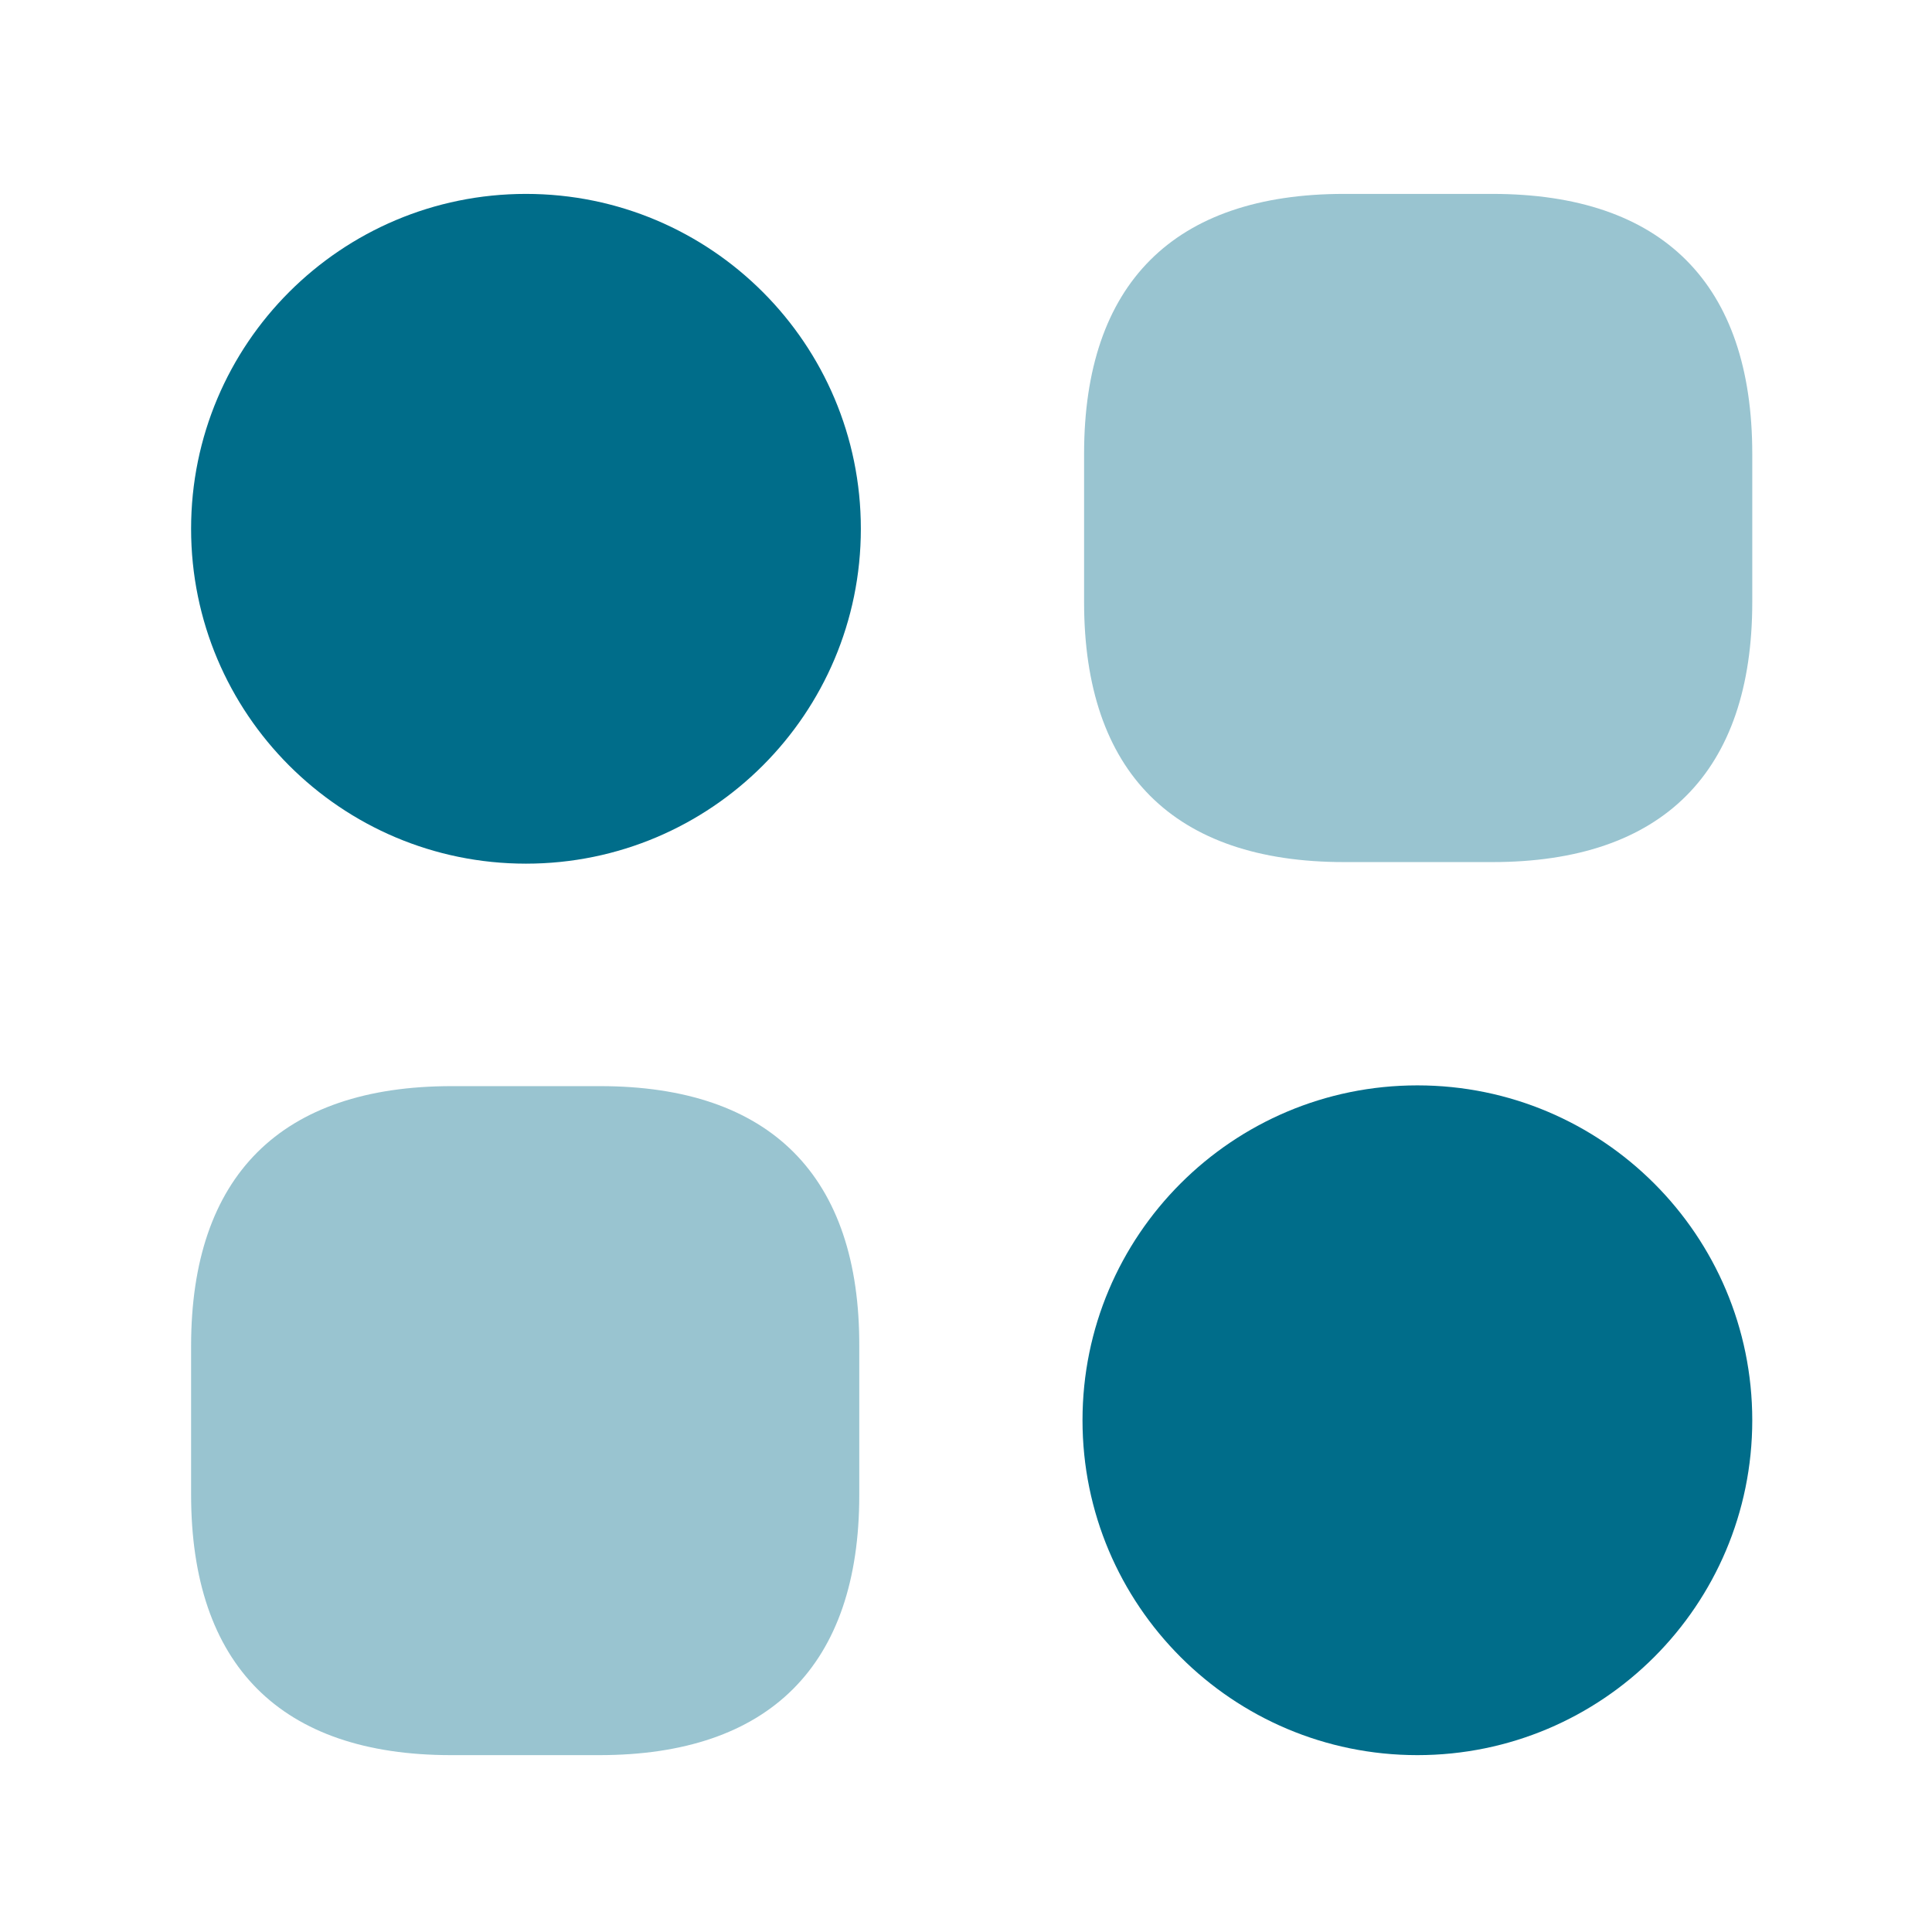 <svg width="33" height="33" viewBox="0 0 33 33" fill="none" xmlns="http://www.w3.org/2000/svg">
<g id="vuesax/bulk/category-2">
<g id="category-2">
<path id="Vector" opacity="0.4" d="M25.49 3.312H22.957C20.05 3.312 18.517 4.845 18.517 7.752V10.285C18.517 13.192 20.05 14.725 22.957 14.725H25.49C28.397 14.725 29.93 13.192 29.93 10.285V7.752C29.93 4.845 28.397 3.312 25.49 3.312Z" fill="#006D8A"/>
<path id="Vector_2" opacity="0.4" d="M10.25 18.552H7.717C4.797 18.552 3.264 20.085 3.264 22.992V25.525C3.264 28.445 4.797 29.979 7.704 29.979H10.237C13.144 29.979 14.677 28.445 14.677 25.539V23.005C14.69 20.085 13.157 18.552 10.25 18.552Z" fill="#006D8A"/>
<path id="Vector_3" d="M8.984 14.752C12.143 14.752 14.704 12.191 14.704 9.032C14.704 5.873 12.143 3.312 8.984 3.312C5.825 3.312 3.264 5.873 3.264 9.032C3.264 12.191 5.825 14.752 8.984 14.752Z" fill="#006D8A"/>
<path id="Vector_4" d="M24.21 29.979C27.369 29.979 29.93 27.418 29.93 24.259C29.93 21.1 27.369 18.539 24.21 18.539C21.051 18.539 18.49 21.1 18.49 24.259C18.49 27.418 21.051 29.979 24.21 29.979Z" fill="#006D8A"/>
</g>
</g>
</svg>
